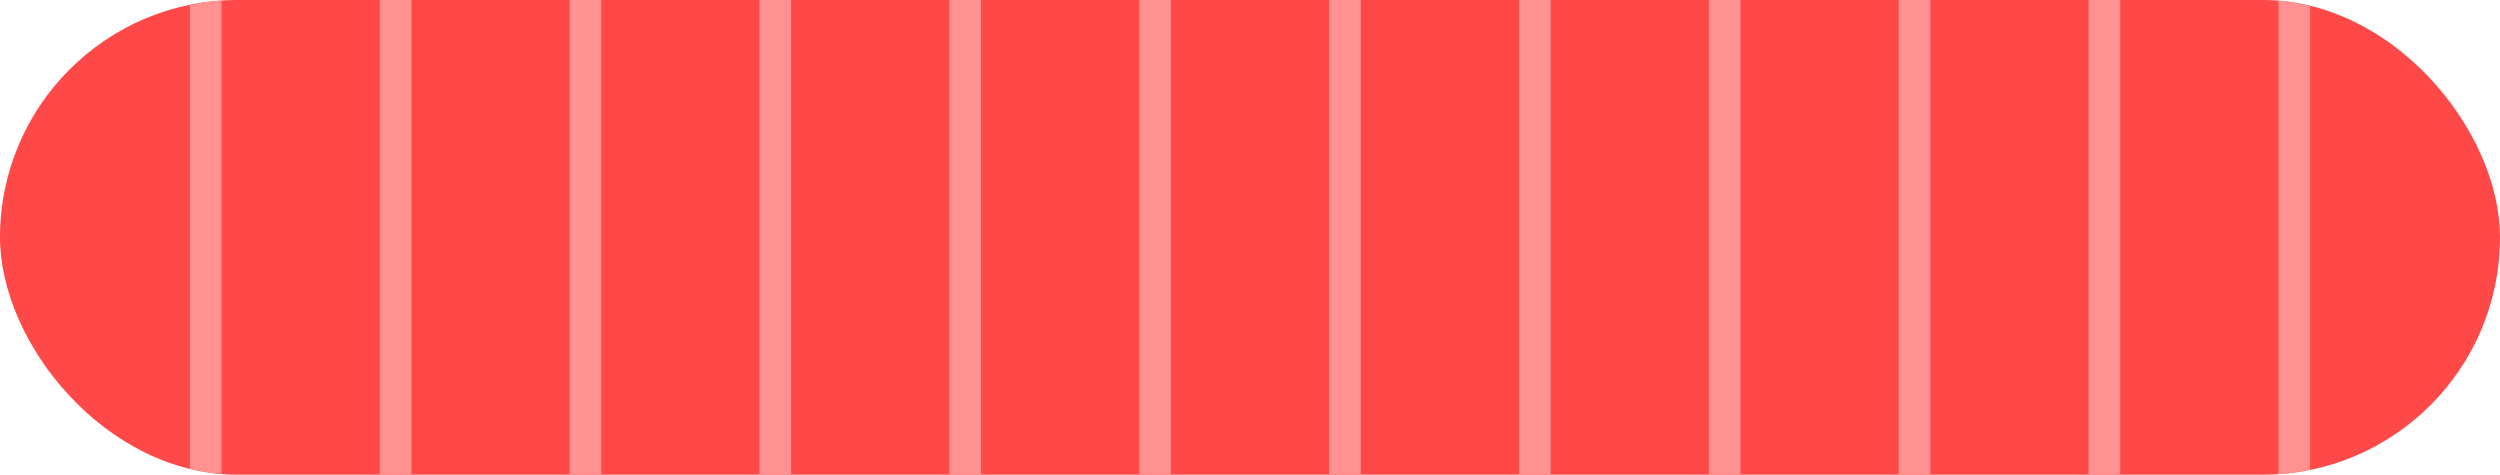 <svg xmlns="http://www.w3.org/2000/svg" xmlns:xlink="http://www.w3.org/1999/xlink" width="79" height="15" viewBox="0 0 79 15">
  <defs>
    <clipPath id="clip-path">
      <rect id="사각형_12651" data-name="사각형 12651" width="79" height="15" rx="7.5" transform="translate(536 774)" fill="#70c71a"/>
    </clipPath>
  </defs>
  <g id="그룹_36210" data-name="그룹 36210" transform="translate(-536 -774)">
    <rect id="사각형_12649" data-name="사각형 12649" width="79" height="15" rx="7.5" transform="translate(536 774)" fill="#ff4848"/>
    <g id="마스크_그룹_426" data-name="마스크 그룹 426" clip-path="url(#clip-path)">
      <rect id="사각형_12650" data-name="사각형 12650" width="1" height="30" transform="translate(542.001 767.001)" fill="#ff9191"/>
      <rect id="사각형_12662" data-name="사각형 12662" width="1" height="30" transform="translate(578 767.001)" fill="#ff9191"/>
      <rect id="사각형_12656" data-name="사각형 12656" width="1" height="30" transform="translate(560 767.001)" fill="#ff9191"/>
      <rect id="사각형_12659" data-name="사각형 12659" width="1" height="30" transform="translate(596 767.001)" fill="#ff9191"/>
      <rect id="사각형_12652" data-name="사각형 12652" width="1" height="30" transform="translate(548.001 767.001)" fill="#ff9191"/>
      <rect id="사각형_12661" data-name="사각형 12661" width="1" height="30" transform="translate(584 767.001)" fill="#ff9191"/>
      <rect id="사각형_12655" data-name="사각형 12655" width="1" height="30" transform="translate(566 767.001)" fill="#ff9191"/>
      <rect id="사각형_12658" data-name="사각형 12658" width="1" height="30" transform="translate(601.999 767.001)" fill="#ff9191"/>
      <rect id="사각형_12653" data-name="사각형 12653" width="1" height="30" transform="translate(554.001 767.001)" fill="#ff9191"/>
      <rect id="사각형_12660" data-name="사각형 12660" width="1" height="30" transform="translate(590 767.001)" fill="#ff9191"/>
      <rect id="사각형_12654" data-name="사각형 12654" width="1" height="30" transform="translate(572 767.001)" fill="#ff9191"/>
      <rect id="사각형_12657" data-name="사각형 12657" width="1" height="30" transform="translate(607.999 767.001)" fill="#ff9191"/>
      <rect id="사각형_12663" data-name="사각형 12663" width="1" height="30" transform="translate(614.999 767.001)" fill="#ff9191"/>
      <rect id="사각형_12664" data-name="사각형 12664" width="1" height="30" transform="translate(534.999 767.001)" fill="#ff9191"/>
    </g>
  </g>
</svg>
